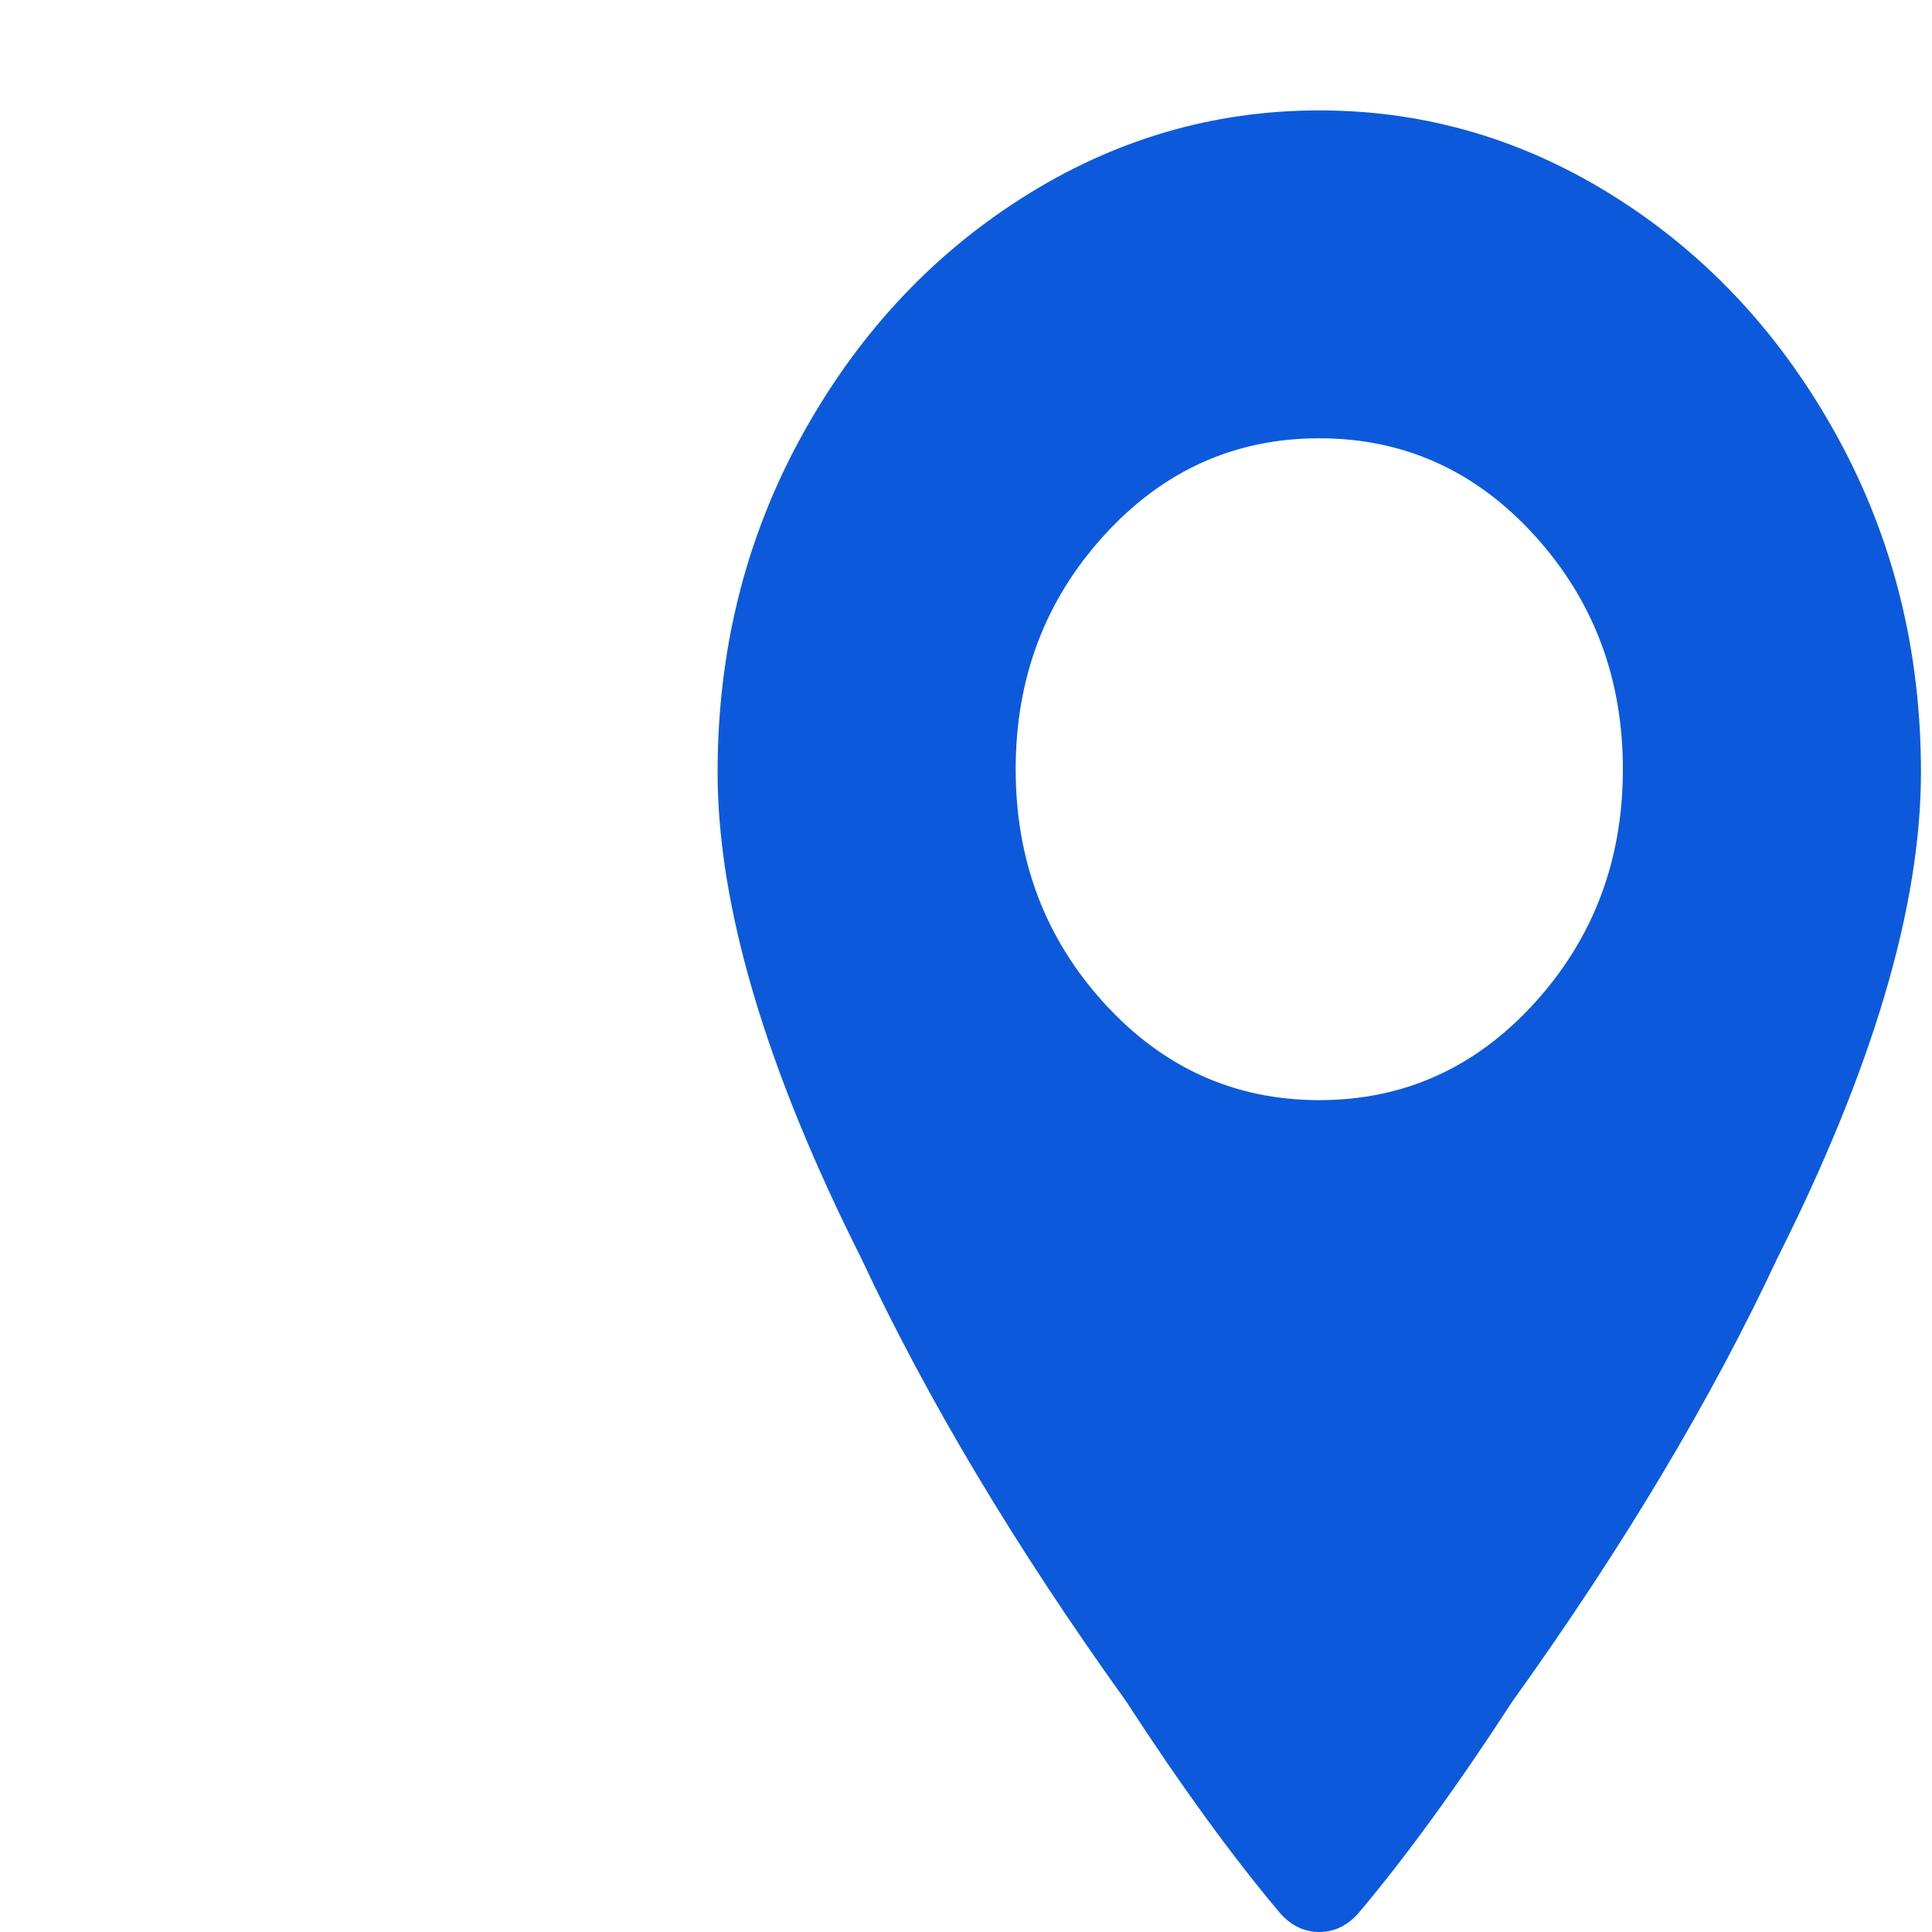 <svg width="35" height="35" viewBox="0 0 35 35" fill="none" xmlns="http://www.w3.org/2000/svg">
<path d="M23.9 2C21.967 2 20.167 2.532 18.5 3.595C16.833 4.658 15.5 6.107 14.5 7.94C13.5 9.773 13 11.79 13 13.99C13 16.41 13.867 19.343 15.6 22.79C16.8 25.357 18.4 28.033 20.4 30.82C21.4 32.36 22.333 33.643 23.2 34.67C23.4 34.89 23.633 35 23.9 35C24.167 35 24.4 34.89 24.6 34.67C25.467 33.643 26.4 32.36 27.4 30.82C29.4 28.033 31 25.357 32.2 22.79C33.933 19.343 34.8 16.41 34.8 13.99C34.8 11.79 34.3 9.773 33.3 7.94C32.3 6.107 30.967 4.658 29.3 3.595C27.633 2.532 25.833 2 23.9 2ZM23.9 19.93C22.367 19.93 21.067 19.343 20 18.17C18.933 16.997 18.4 15.585 18.4 13.935C18.4 12.285 18.933 10.873 20 9.7C21.067 8.527 22.367 7.94 23.9 7.94C25.433 7.94 26.733 8.527 27.8 9.7C28.867 10.873 29.4 12.285 29.4 13.935C29.4 15.585 28.867 16.997 27.8 18.17C26.733 19.343 25.433 19.93 23.9 19.93Z" fill="#0C5ADB"/>
</svg>
